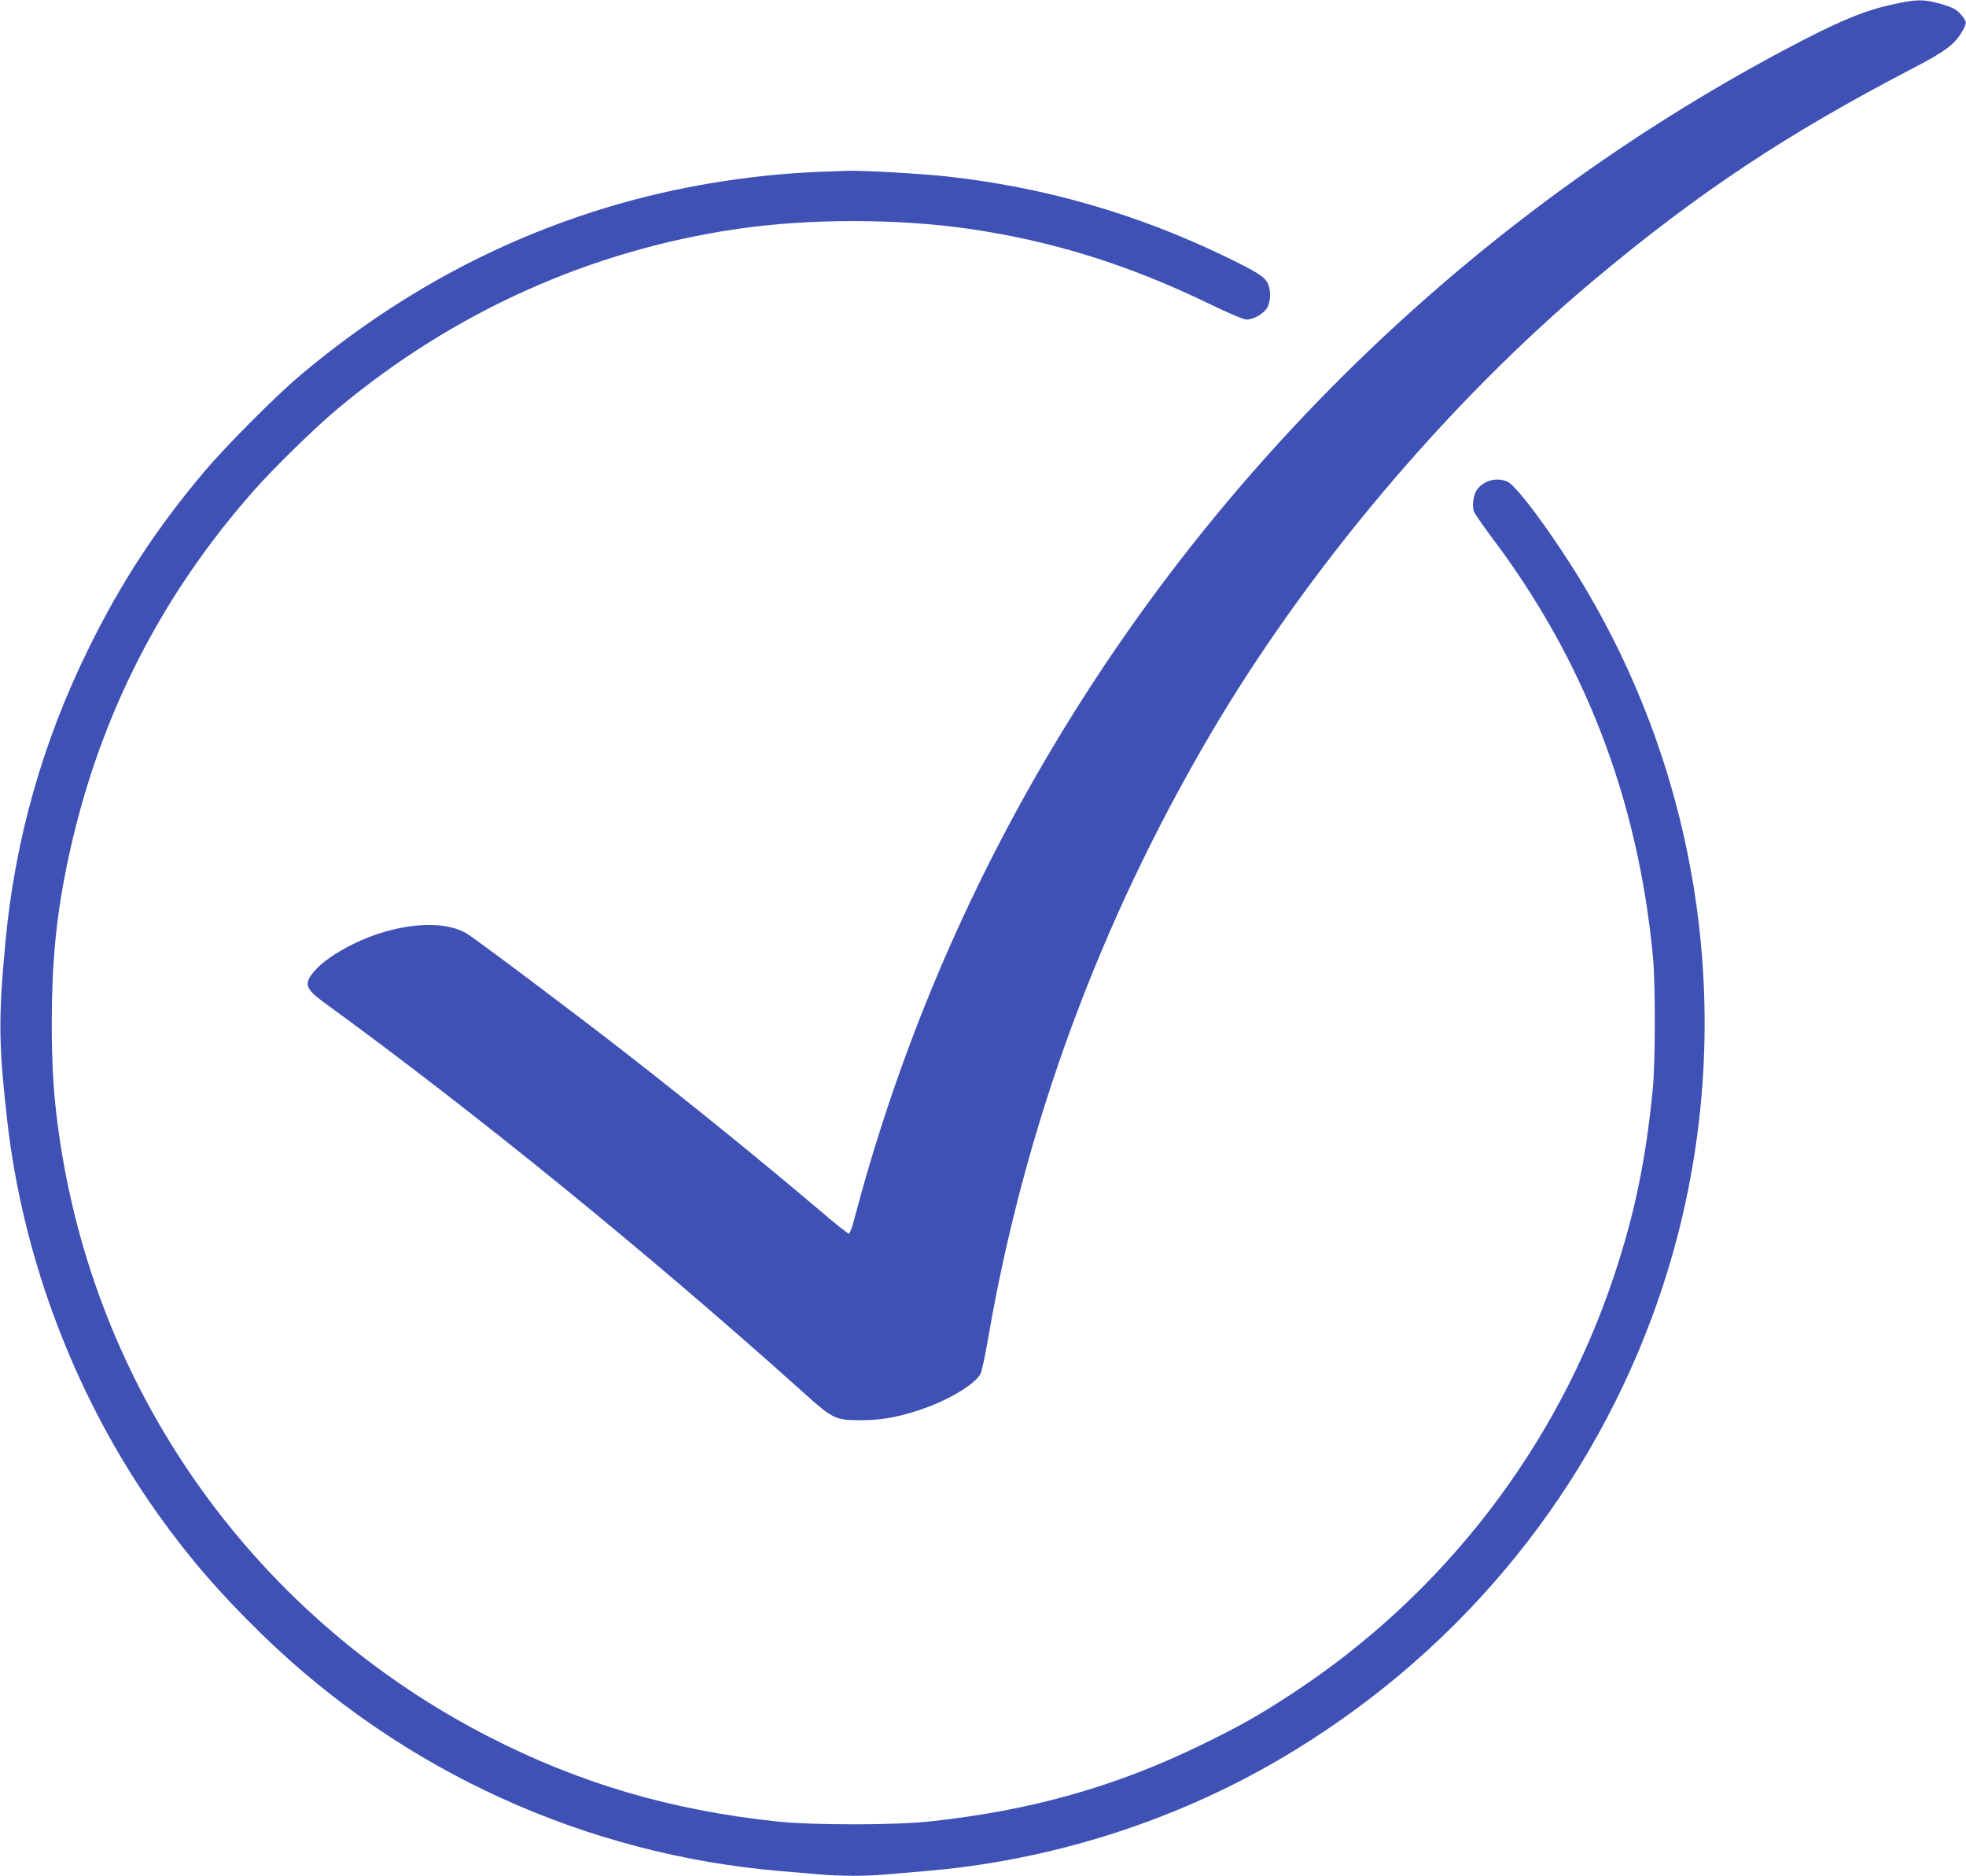<?xml version="1.0" standalone="no"?>
<!DOCTYPE svg PUBLIC "-//W3C//DTD SVG 20010904//EN"
 "http://www.w3.org/TR/2001/REC-SVG-20010904/DTD/svg10.dtd">
<svg version="1.0" xmlns="http://www.w3.org/2000/svg"
 width="1280pt" height="1221pt" viewBox="0 0 1280 1221"
 preserveAspectRatio="xMidYMid meet">
<g transform="translate(0,1221) scale(0.1,-0.1)"
fill="#3f51b5" stroke="none">
<path d="M12335 12184 c-201 -43 -362 -110 -725 -303 -1994 -1062 -3672 -2677
-4814 -4633 -550 -943 -962 -1938 -1237 -2985 -11 -46 -27 -83 -33 -83 -6 0
-93 69 -191 153 -379 321 -827 685 -1260 1022 -331 258 -981 746 -1039 780
-160 94 -469 63 -741 -72 -110 -55 -202 -119 -248 -174 -71 -82 -60 -115 65
-206 991 -721 2105 -1628 3112 -2531 201 -181 213 -187 386 -186 127 0 226 17
373 65 182 59 365 167 401 237 8 15 31 121 50 234 240 1387 725 2702 1449
3933 631 1073 1553 2164 2492 2950 684 573 1254 951 2076 1379 218 113 276
157 326 245 29 52 29 57 -3 98 -31 41 -61 57 -158 83 -94 25 -142 24 -281 -6z"/>
<path d="M5380 11093 c-438 -13 -910 -86 -1328 -204 -769 -217 -1468 -592
-2102 -1126 -157 -133 -482 -459 -620 -623 -312 -370 -543 -723 -755 -1155
-297 -604 -476 -1235 -539 -1900 -47 -499 -45 -669 10 -1160 102 -913 448
-1819 982 -2570 205 -287 401 -514 679 -785 914 -890 2109 -1434 3383 -1540
74 -6 182 -15 240 -20 135 -13 317 -13 450 0 58 5 164 14 235 20 811 66 1614
318 2312 726 1126 658 1978 1668 2428 2879 583 1569 417 3331 -449 4772 -185
307 -427 637 -490 667 -68 32 -155 10 -200 -51 -21 -28 -32 -98 -22 -136 3
-14 55 -90 114 -169 610 -807 957 -1711 1054 -2738 16 -173 16 -686 -1 -855
-44 -457 -117 -813 -251 -1215 -371 -1117 -1109 -2076 -2096 -2723 -215 -141
-341 -212 -589 -333 -562 -274 -1112 -429 -1770 -500 -225 -25 -775 -25 -1000
0 -691 74 -1280 248 -1870 550 -1506 771 -2542 2208 -2794 3876 -40 265 -54
462 -54 770 0 378 27 674 94 1005 186 929 593 1750 1220 2460 128 146 406 417
549 536 757 631 1644 1029 2601 1169 465 68 1044 68 1511 0 542 -79 1035 -233
1558 -486 128 -62 227 -104 245 -104 48 0 116 40 137 80 22 43 23 111 2 156
-21 43 -72 75 -285 178 -569 274 -1162 445 -1790 516 -170 19 -562 42 -664 38
-27 -1 -88 -3 -135 -5z"/>
</g>
</svg>
